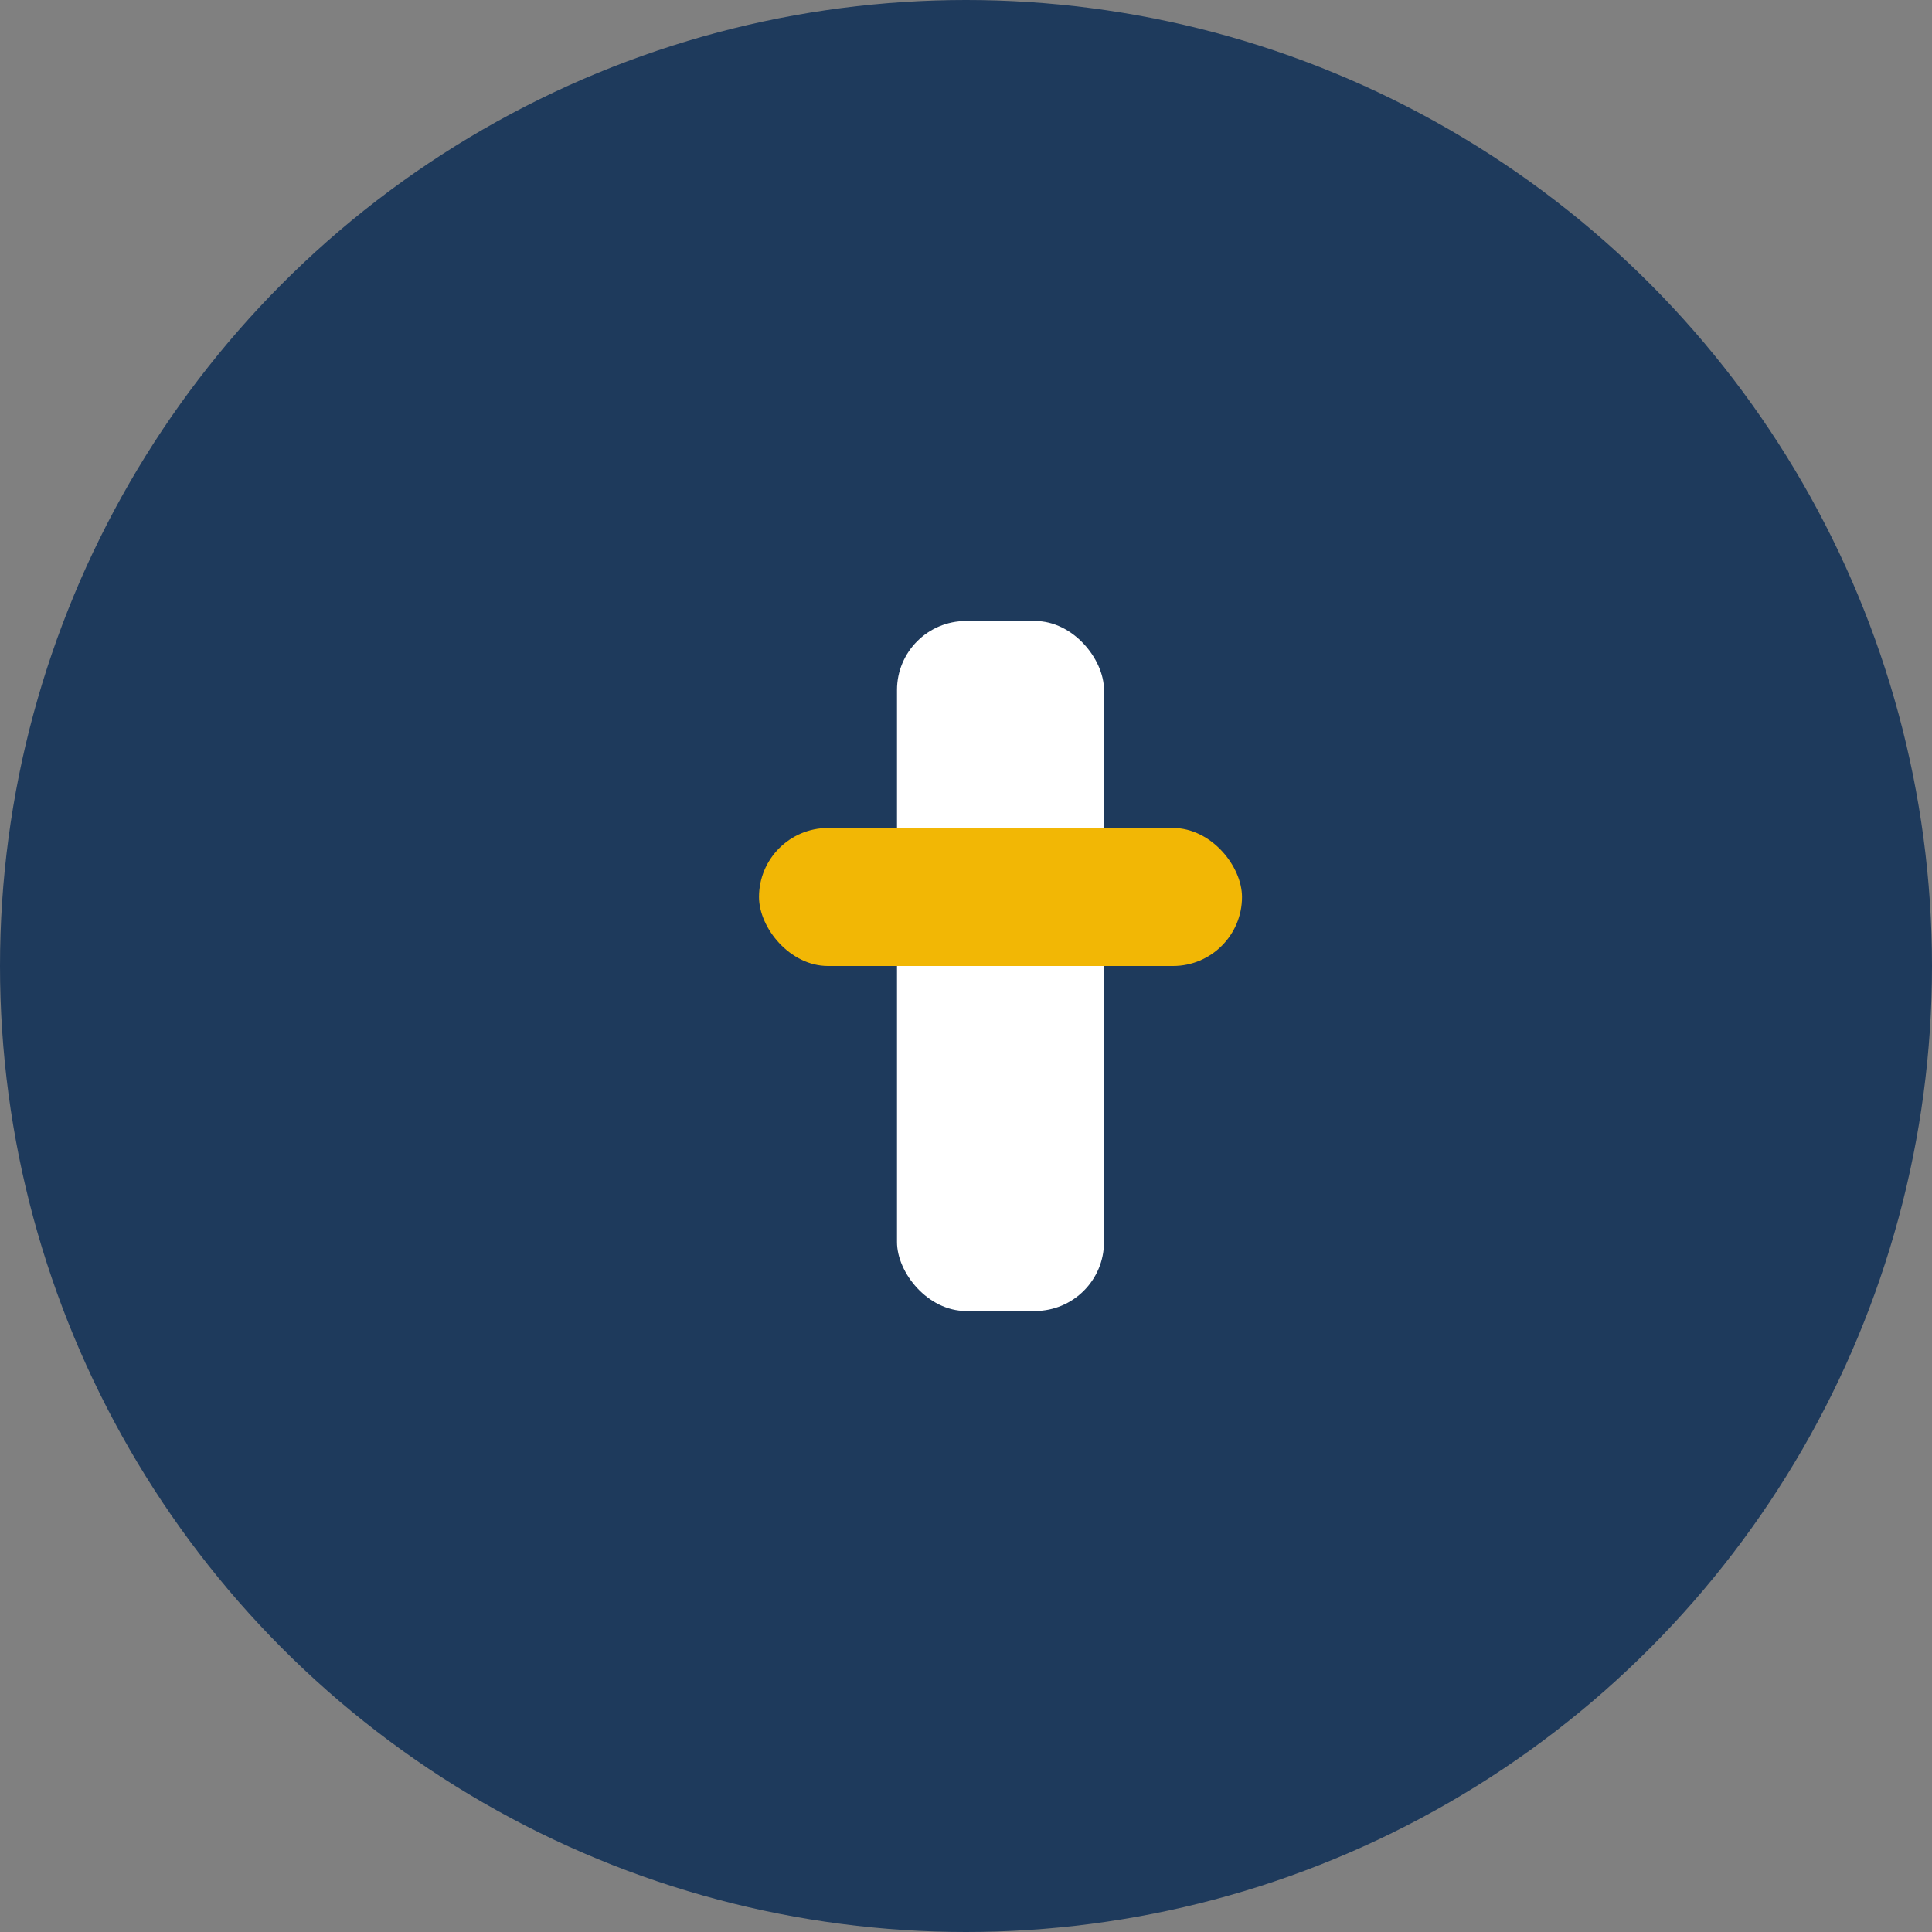 <?xml version="1.0" encoding="UTF-8"?>
<svg xmlns="http://www.w3.org/2000/svg" width="28" height="28" viewBox="0 0 28 28"><rect x="0" y="0" width="28" height="28" fill="#808080" stroke="none"/><circle cx="14" cy="14" r="14" fill="#1E3A5C"/><rect x="13" y="9" width="3" height="10" rx="1" fill="#fff"/><rect x="11" y="12" width="7" height="2" rx="1" fill="#F2B705"/></svg>
